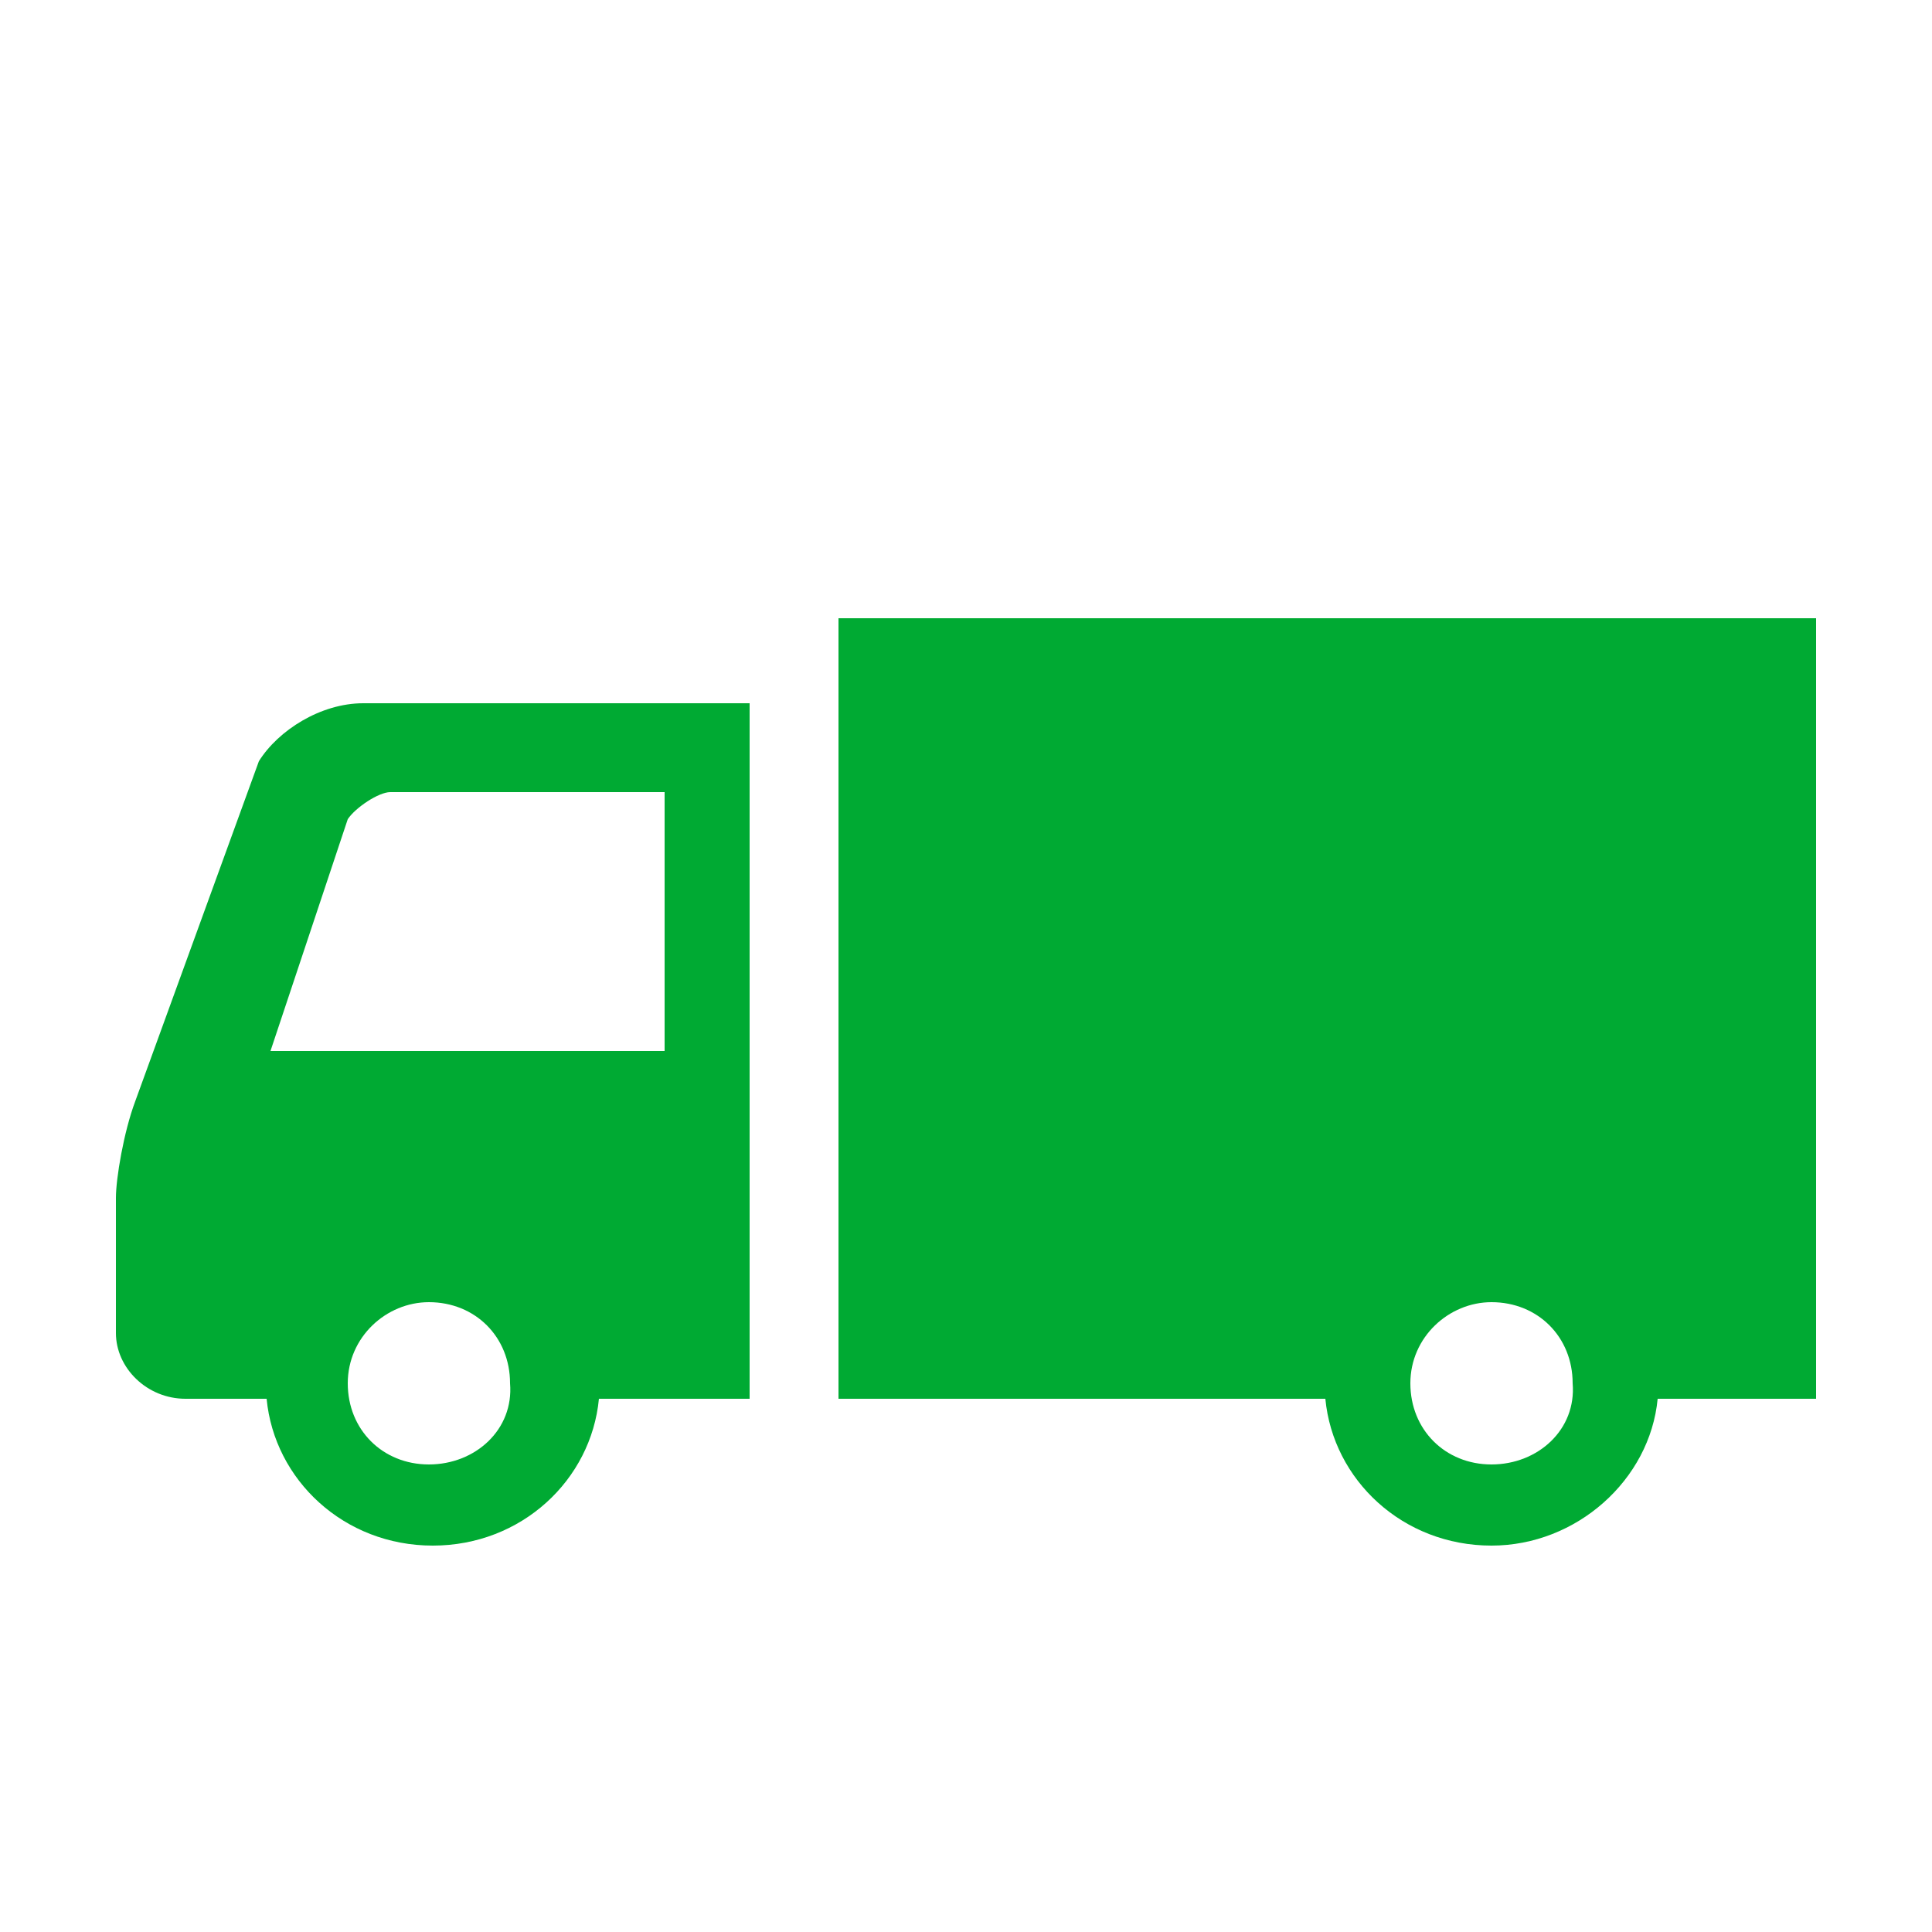 <svg enable-background="new 0 0 50 50" height="50" viewBox="0 0 50 50" width="50" xmlns="http://www.w3.org/2000/svg"><g fill="#0a3"><path d="m6.7 19.7-3.2 8.8c-.3.8-.5 2-.5 2.5v3.5c0 .9.8 1.7 1.8 1.7h2.1c.2 2.1 2 3.8 4.3 3.8s4.1-1.7 4.3-3.8h3.9v-18h-10c-1.1 0-2.2.7-2.7 1.5zm4.4 18.2c-1.2 0-2.1-.9-2.1-2.1s1-2.1 2.1-2.1c1.2 0 2.1.9 2.1 2.1.1 1.2-.9 2.1-2.1 2.1zm6.1-17.4v6.7h-10.2l2-6c.2-.3.8-.7 1.1-.7z"/><path d="m21.7 16v20.2h12.6c.2 2.1 2 3.8 4.3 3.8 2.2 0 4.1-1.7 4.3-3.8h4.1v-20.2zm16.9 21.9c-1.2 0-2.1-.9-2.1-2.1s1-2.1 2.1-2.1c1.2 0 2.1.9 2.1 2.1.1 1.2-.9 2.1-2.1 2.1z"/></g></svg>